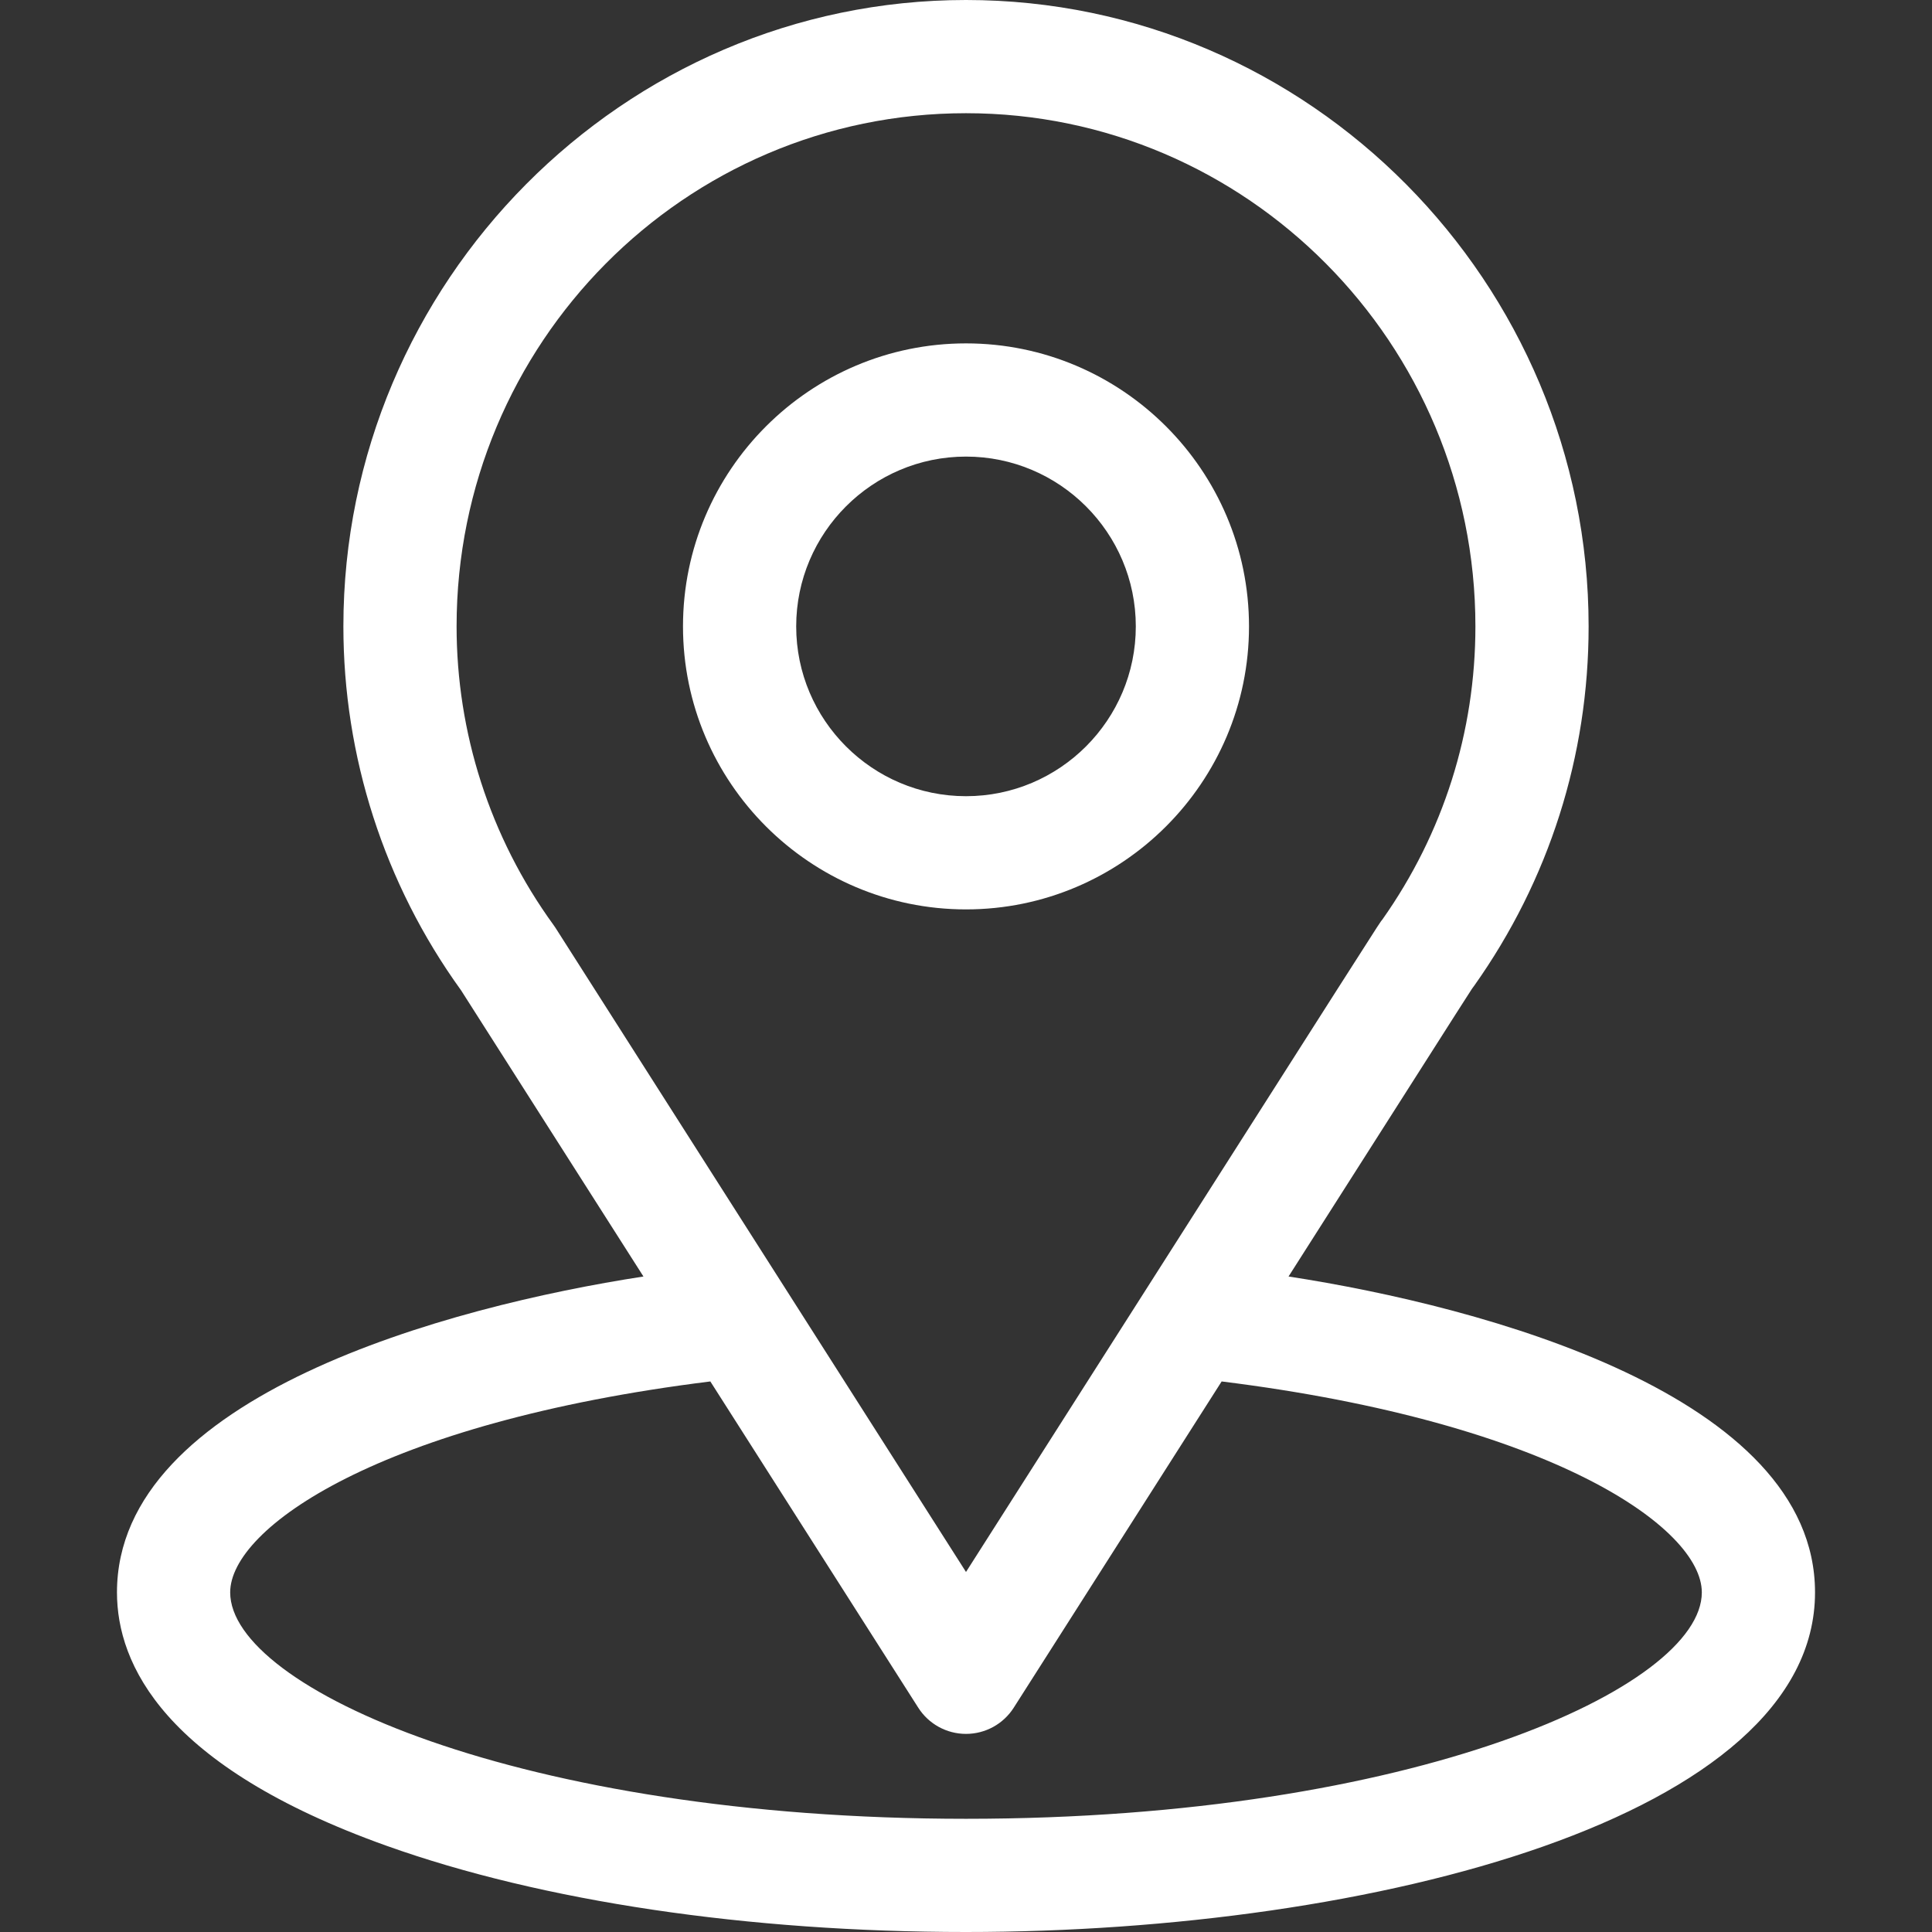 <svg width="200" height="200" viewBox="0 0 200 200" fill="none" xmlns="http://www.w3.org/2000/svg">
<rect x="0" y="0" width="200" height="200" fill="#333333" stroke="none"/>
<path d="M133.389 132.143C154.671 98.747 151.996 102.913 152.609 102.043C160.358 91.114 164.453 78.251 164.453 64.844C164.453 29.289 135.601 0 100 0C64.515 0 35.547 29.231 35.547 64.844C35.547 78.242 39.728 91.442 47.73 102.518L66.61 132.143C46.425 135.245 12.109 144.489 12.109 164.844C12.109 172.264 16.952 182.838 40.024 191.078C56.134 196.831 77.434 200 100 200C142.197 200 187.891 188.097 187.891 164.844C187.891 144.486 153.616 135.251 133.389 132.143ZM57.519 96.072C57.455 95.972 57.388 95.873 57.317 95.776C50.658 86.615 47.266 75.758 47.266 64.844C47.266 35.54 70.862 11.719 100 11.719C129.078 11.719 152.734 35.55 152.734 64.844C152.734 75.776 149.406 86.264 143.107 95.184C142.543 95.928 145.488 91.353 100 162.73L57.519 96.072ZM100 188.281C53.909 188.281 23.828 174.733 23.828 164.844C23.828 158.197 39.284 147.268 73.534 143.007L95.059 176.782C96.134 178.47 97.998 179.492 100 179.492C102.002 179.492 103.865 178.47 104.941 176.782L126.464 143.007C160.715 147.268 176.172 158.197 176.172 164.844C176.172 174.649 146.362 188.281 100 188.281Z" fill="white"/>
<path d="M100 35.547C83.846 35.547 70.703 48.69 70.703 64.844C70.703 80.998 83.846 94.141 100 94.141C116.154 94.141 129.297 80.998 129.297 64.844C129.297 48.69 116.154 35.547 100 35.547ZM100 82.422C90.307 82.422 82.422 74.536 82.422 64.844C82.422 55.151 90.307 47.266 100 47.266C109.693 47.266 117.578 55.151 117.578 64.844C117.578 74.536 109.693 82.422 100 82.422Z" fill="white"/>
</svg>

